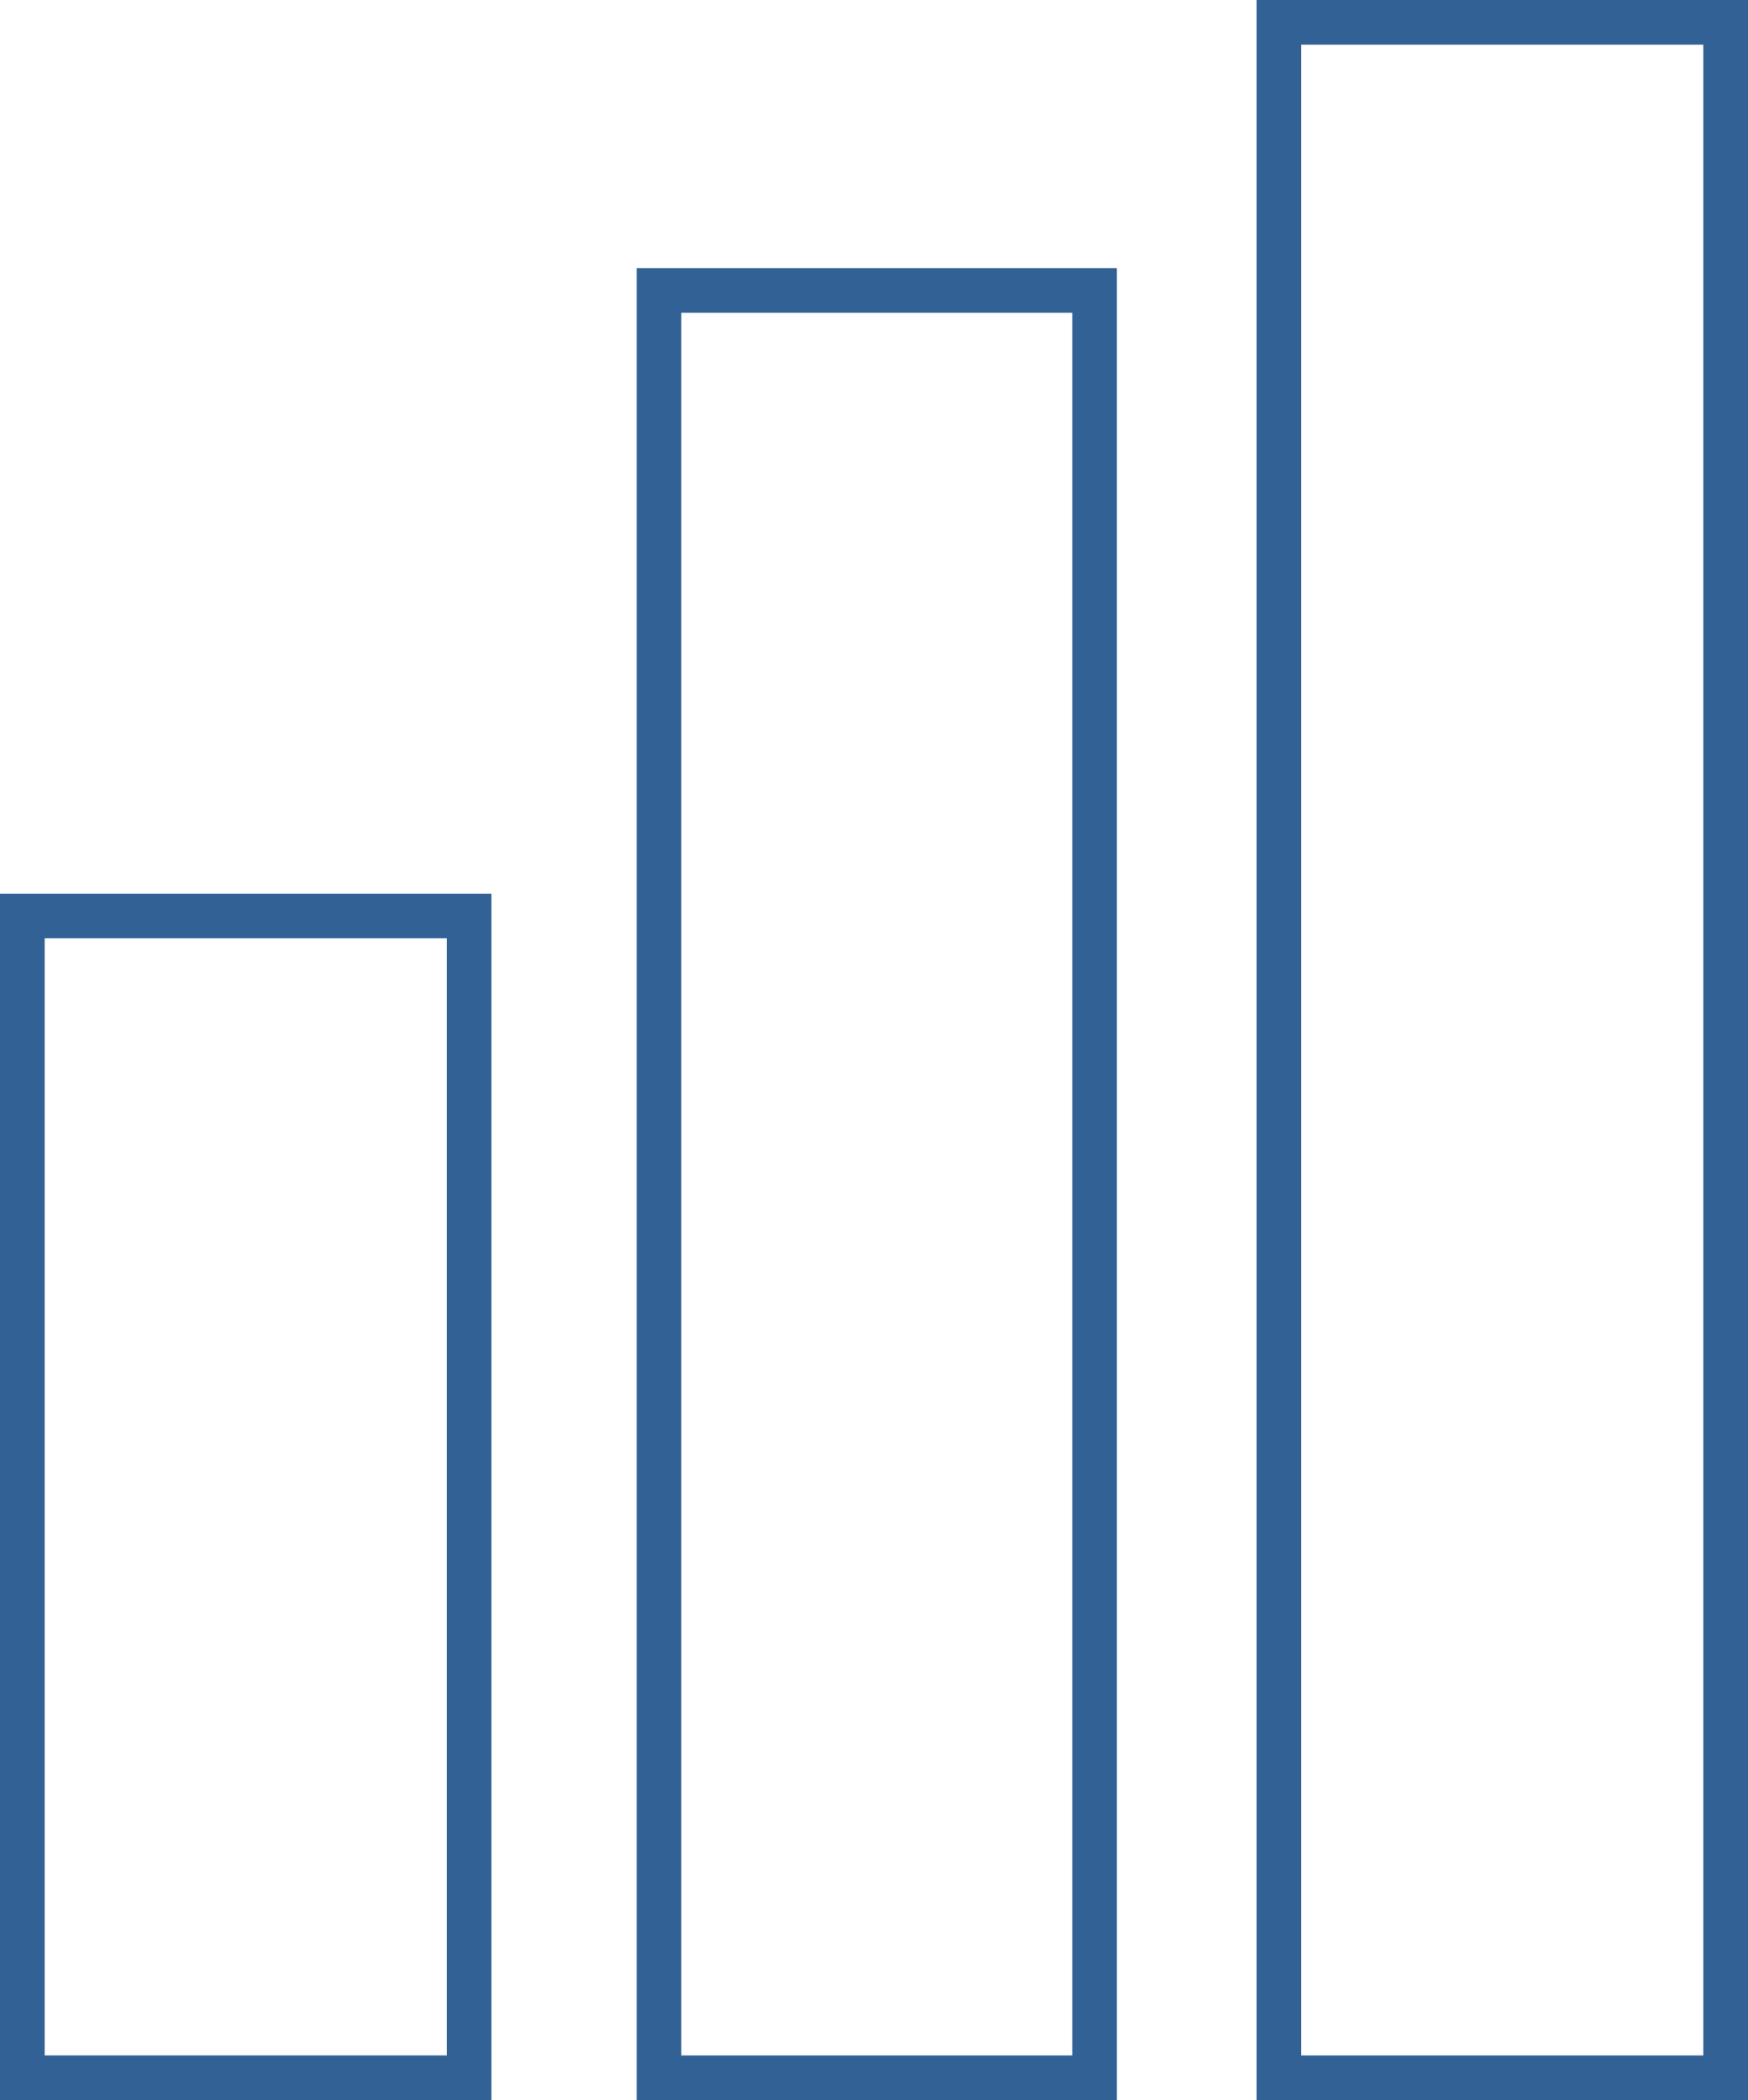 <?xml version="1.0" encoding="UTF-8"?><svg id="a" xmlns="http://www.w3.org/2000/svg" width="66.596" height="80" viewBox="0 0 66.596 80"><defs><style>.b{fill:#326295;}</style></defs><path class="b" d="M1.702,35.744h15.319v42.554H1.702V35.744ZM0,80H18.724V34.042H0v45.958Z"/><path class="b" d="M49.575,1.702h15.319V78.298h-15.319V1.702Zm-1.703,78.298h18.724V0h-18.724V80Z"/><path class="b" d="M25.957,11.915h14.894V78.298h-14.894V11.915Zm-1.702,68.085h18.298V10.213H24.255V80Z"/></svg>